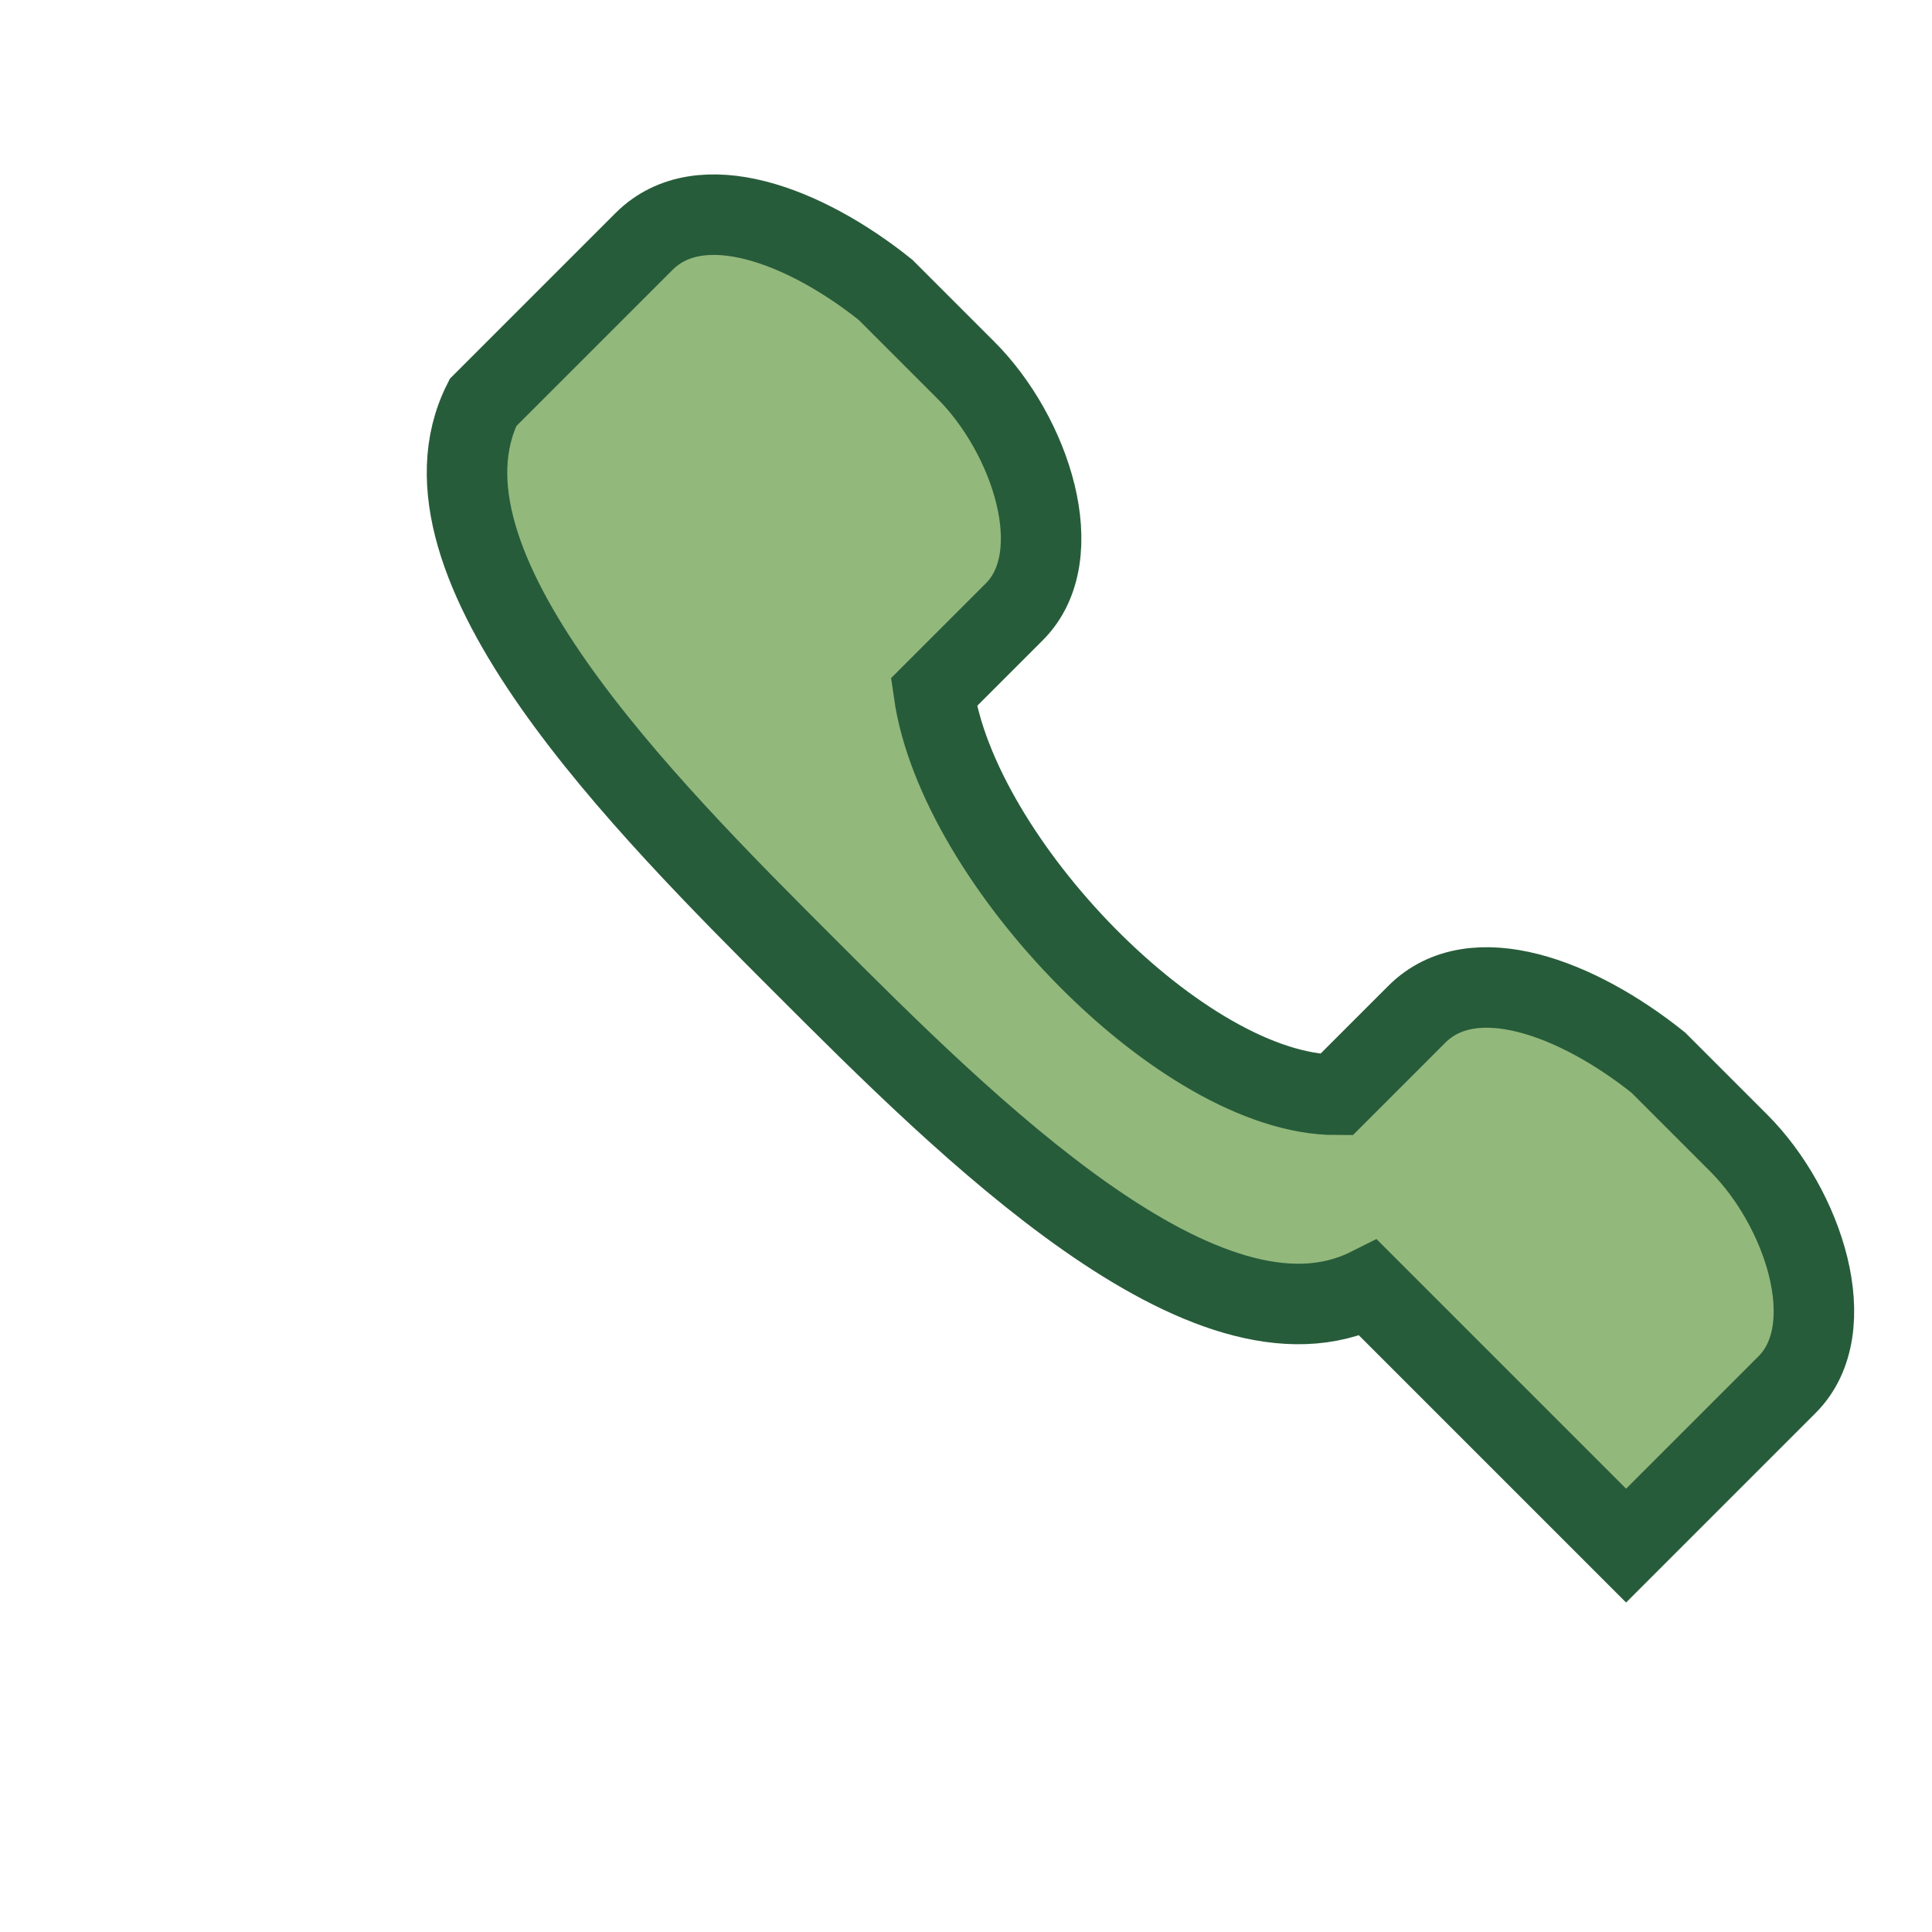 <?xml version="1.0" encoding="UTF-8"?>
<svg xmlns="http://www.w3.org/2000/svg" width="24" height="24" viewBox="0 0 24 24"><rect opacity="0" width="24" height="24"/><path d="M17 16c-2 1-5-2-7-4s-5-5-4-7l2-2c.7-.7 2-.2 3 .6l1 1c.8.8 1.3 2.3.6 3l-1 1c.3 2.1 3.1 5 5 5l1-1c.7-.7 2-.2 3 .6l1 1c.8.8 1.3 2.3.6 3l-2 2z" fill="#93B87C" stroke="#275C3A" stroke-width="1"/></svg>